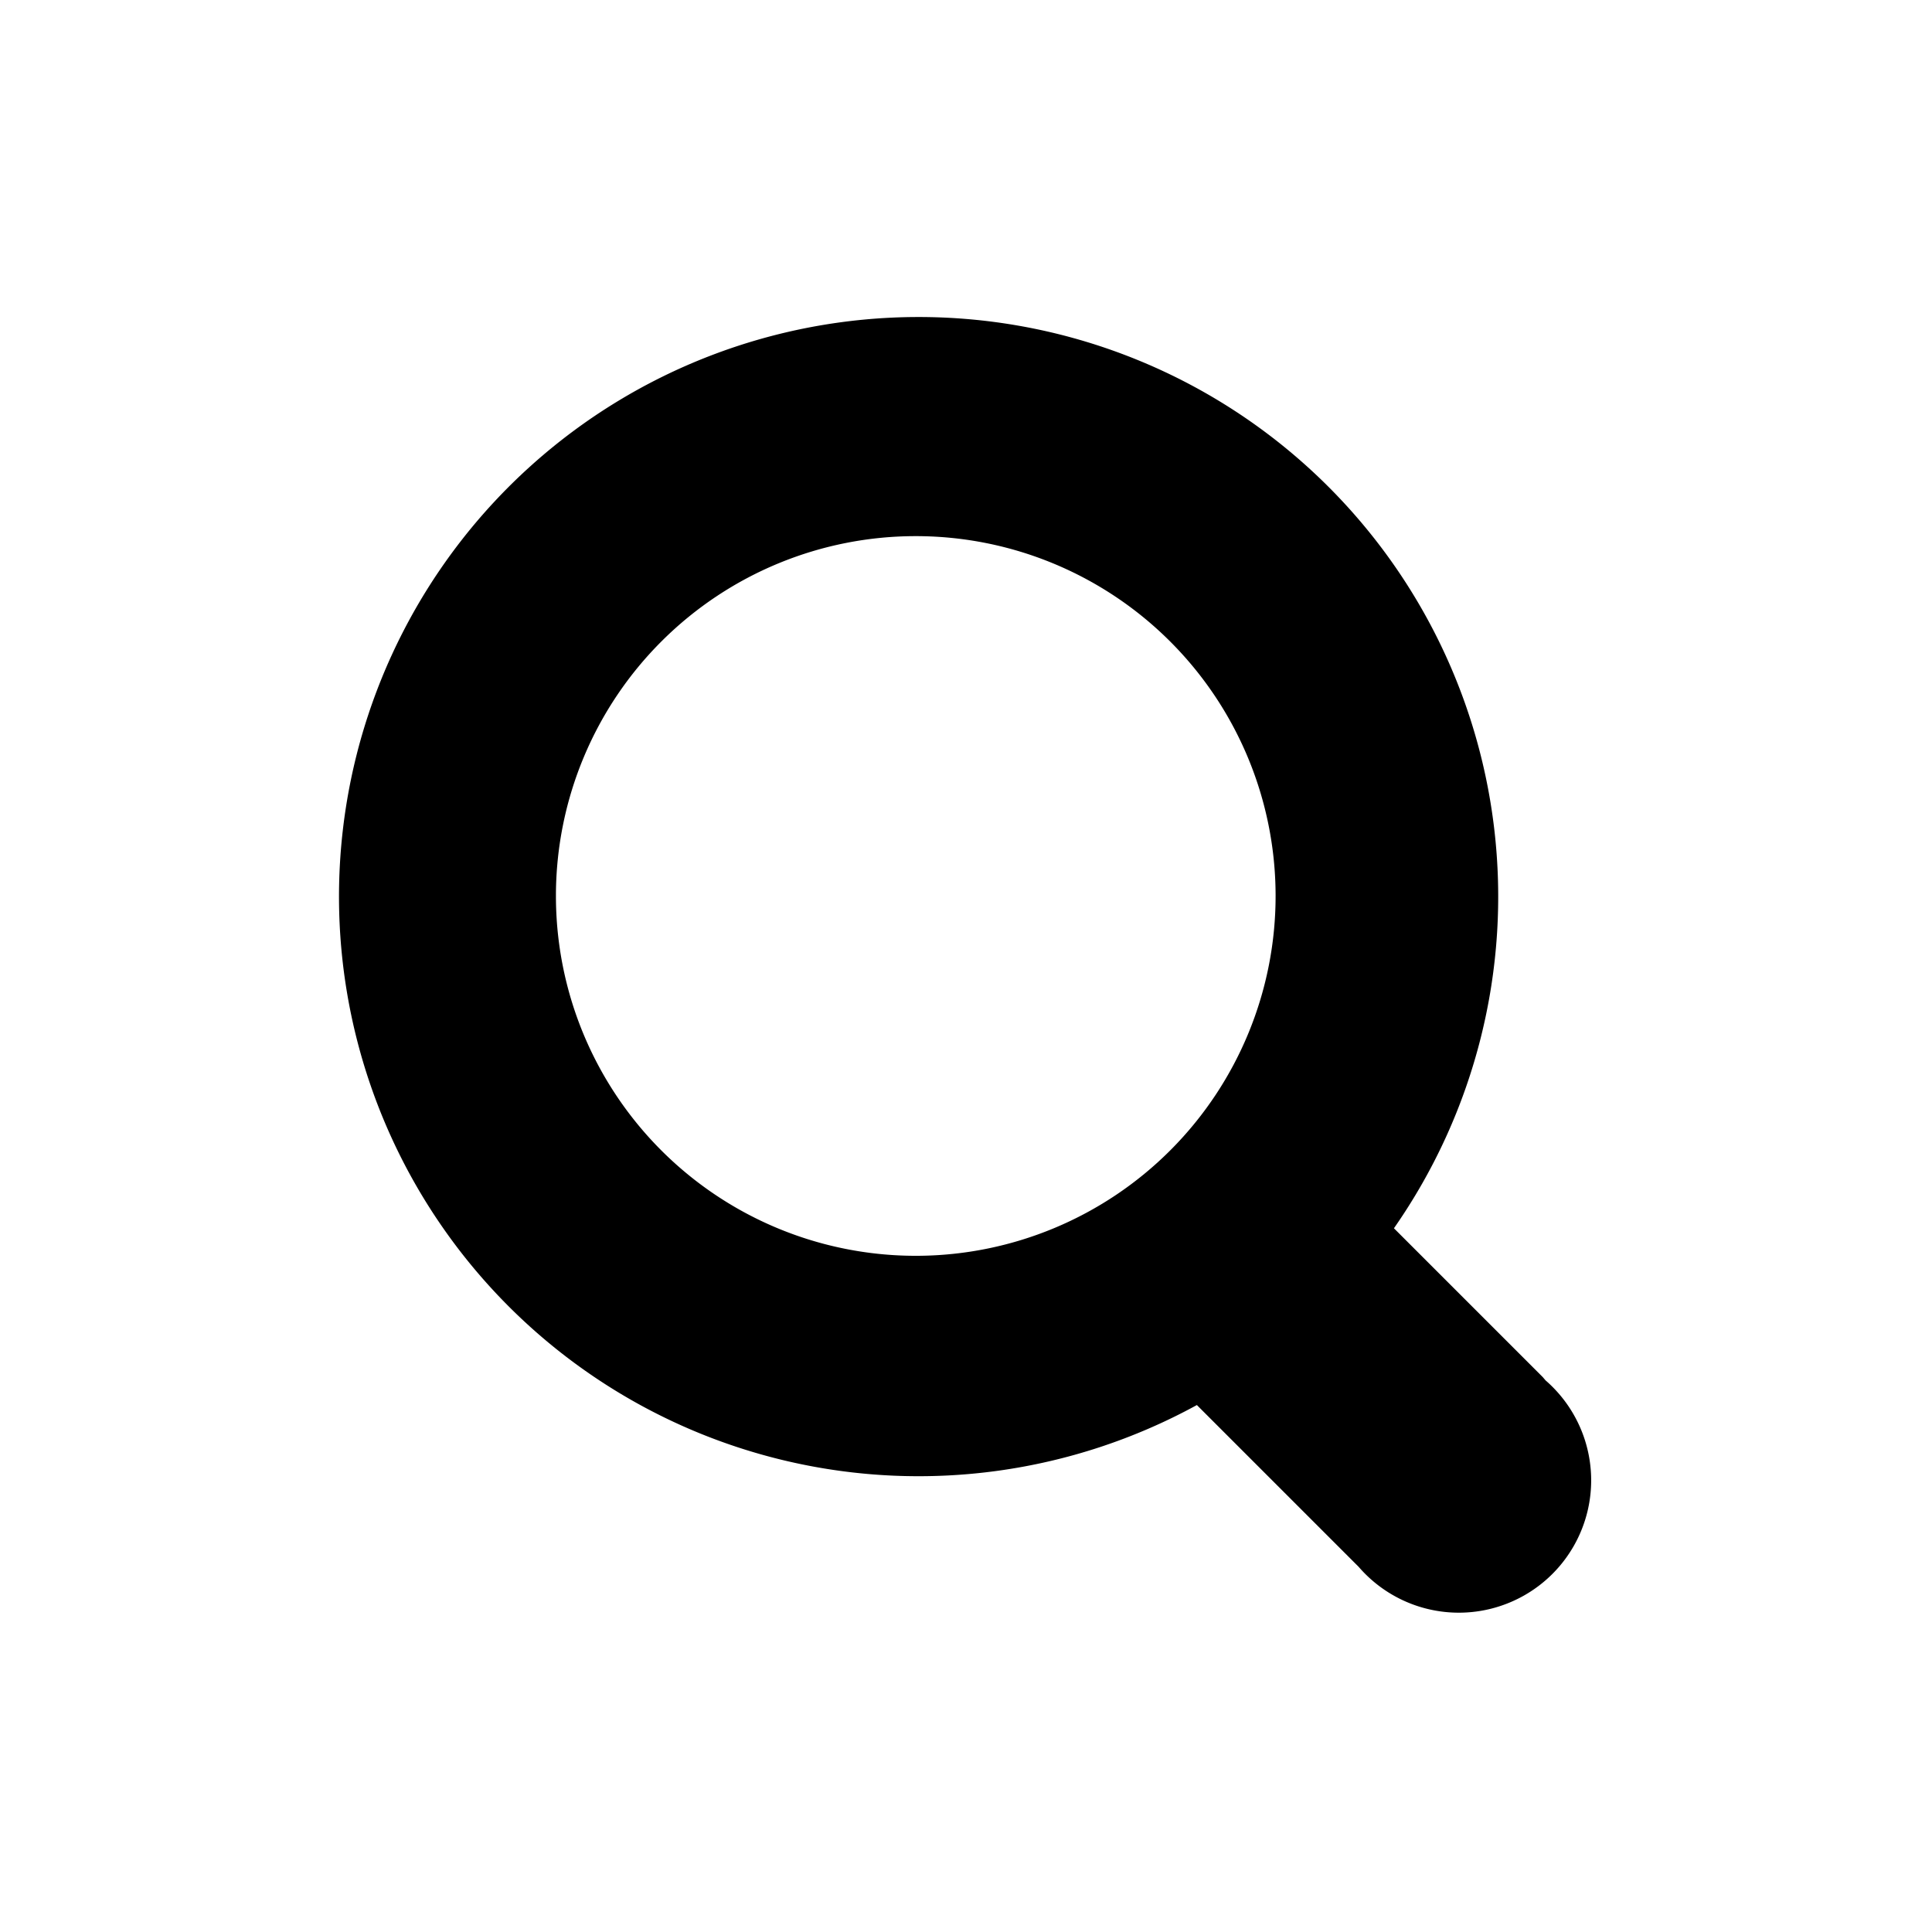 <svg id="Green" xmlns="http://www.w3.org/2000/svg" viewBox="0 0 40 40"><defs><style>.cls-1{fill:#000;}</style></defs><title>search</title><path id="search" class="cls-1" d="M31.94,28.51l-3.08-3.08a12,12,0,1,0-4.08,3.66l3.35,3.35A2.74,2.74,0,1,0,32,28.58Zm-20.43-10A7.45,7.45,0,1,1,19,26,7.45,7.45,0,0,1,11.51,18.55Z"/></svg>
